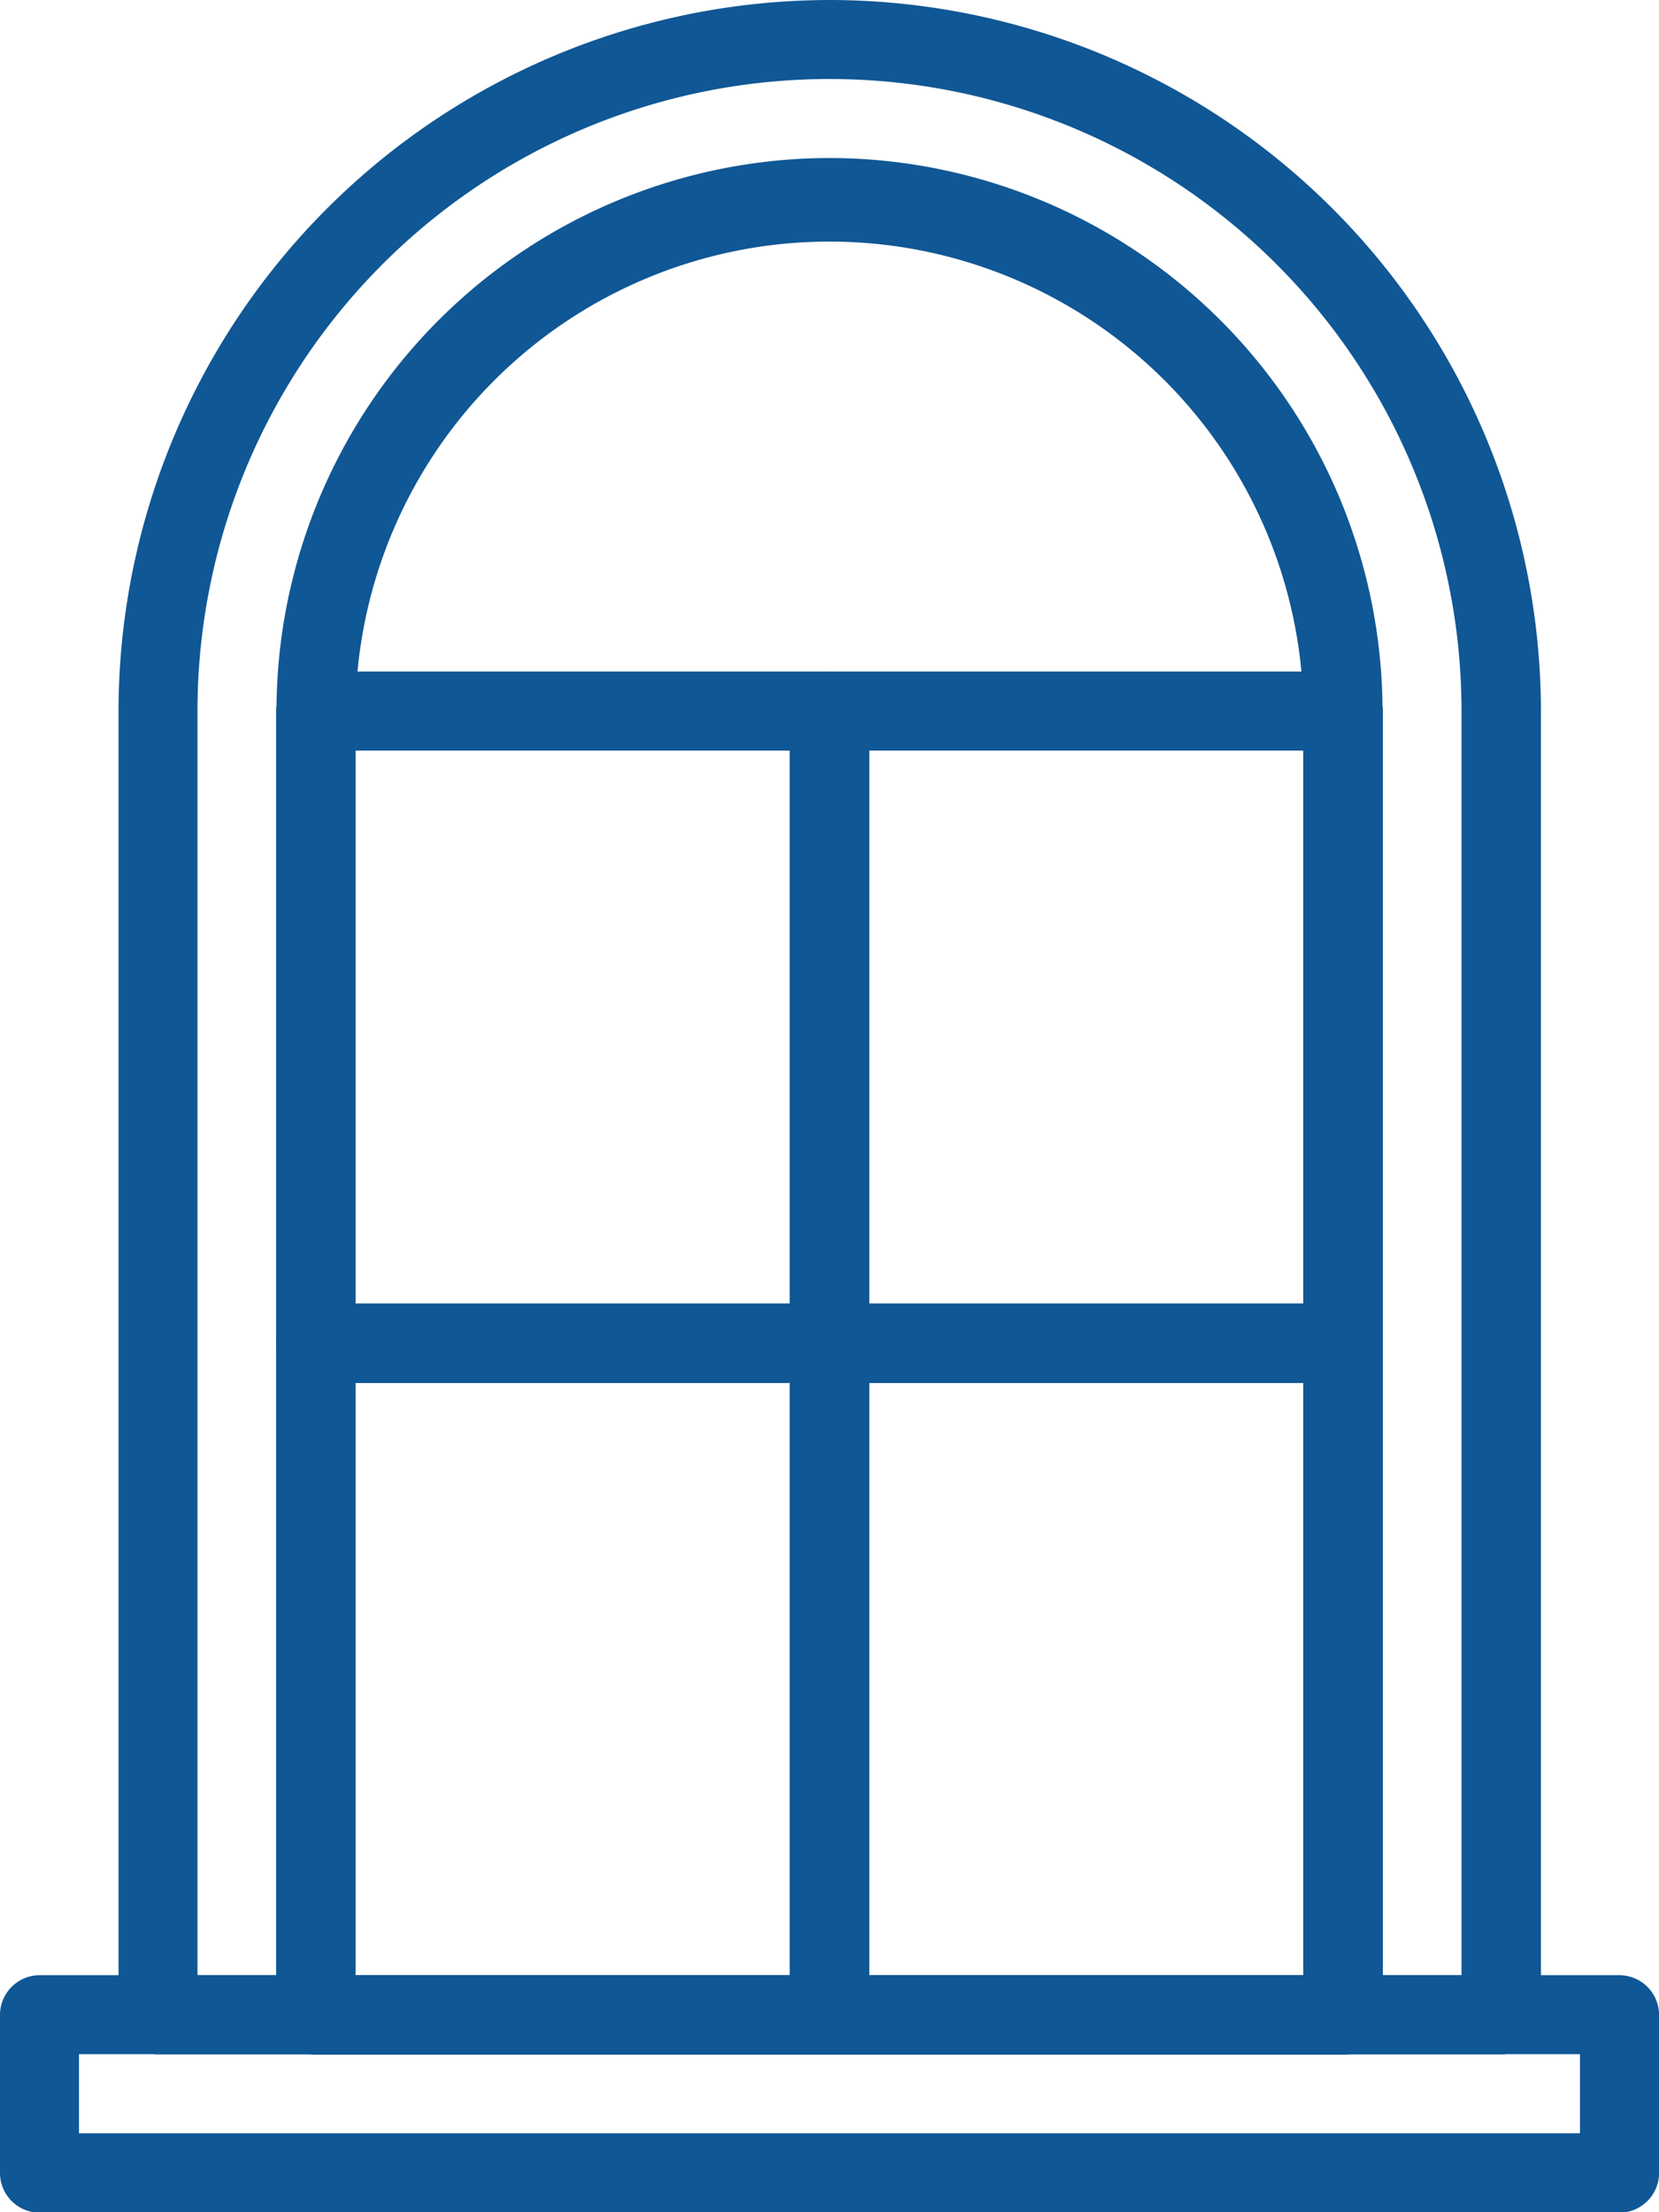<svg xmlns="http://www.w3.org/2000/svg" width="37.599" height="50.132" viewBox="0 0 37.599 50.132"><defs><style>.a{fill:#105795;}</style></defs><g transform="translate(2.686)"><path class="a" d="M118.514,0A16.133,16.133,0,0,0,102.4,16.114V45.656a.9.9,0,0,0,.9.9h30.437a.9.9,0,0,0,.9-.9V16.114A16.132,16.132,0,0,0,118.514,0Zm14.323,44.761H104.19V16.114a14.323,14.323,0,0,1,28.647,0Z" transform="translate(-102.4)"/></g><g transform="translate(6.266 3.581)"><path class="a" d="M149.066,34.133a12.547,12.547,0,0,0-12.533,12.533V76.208a.9.9,0,0,0,.9.9H160.7a.9.9,0,0,0,.9-.9V46.666A12.547,12.547,0,0,0,149.066,34.133Zm10.743,41.18H138.323V46.666a10.743,10.743,0,0,1,21.485,0Z" transform="translate(-136.533 -34.133)"/></g><g transform="translate(0 44.761)"><path class="a" d="M113.5,426.667H77.7a.9.9,0,0,0-.9.9v3.581a.9.9,0,0,0,.9.9H113.5a.9.9,0,0,0,.9-.9v-3.581A.9.9,0,0,0,113.5,426.667Zm-.9,3.581H78.59v-1.791h34.018v1.791Z" transform="translate(-76.8 -426.667)"/></g><g transform="translate(6.267 15.219)"><path class="a" d="M149.067,145.067H137.429a.9.9,0,0,0-.9.9V175.5a.9.9,0,0,0,.9.9h11.638a.9.9,0,0,0,.9-.9V145.962A.9.9,0,0,0,149.067,145.067Zm-.9,29.542h-9.848V146.857h9.848Z" transform="translate(-136.534 -145.067)"/></g><g transform="translate(6.267 15.219)"><path class="a" d="M149.067,145.067H137.429a.9.9,0,0,0-.9.9v14.323a.9.9,0,0,0,.9.9h11.638a.9.9,0,0,0,.9-.9V145.962A.9.9,0,0,0,149.067,145.067Zm-.9,14.323h-9.848V146.857h9.848Z" transform="translate(-136.534 -145.067)"/></g><g transform="translate(6.267 29.542)"><path class="a" d="M149.067,281.6H137.429a.9.9,0,0,0-.9.9v15.219a.9.9,0,0,0,.9.9h11.638a.9.9,0,0,0,.9-.9V282.5A.9.9,0,0,0,149.067,281.6Zm-.9,15.219h-9.848V283.39h9.848Z" transform="translate(-136.534 -281.6)"/></g><g transform="translate(17.904 15.219)"><path class="a" d="M260,145.067H248.362a.9.9,0,0,0-.9.9V175.5a.9.9,0,0,0,.9.9H260a.9.9,0,0,0,.9-.9V145.962A.9.9,0,0,0,260,145.067Zm-.9,29.542h-9.847V146.857H259.1Z" transform="translate(-247.467 -145.067)"/></g><g transform="translate(17.904 15.219)"><path class="a" d="M260,145.067H248.362a.9.9,0,0,0-.9.9v14.323a.9.9,0,0,0,.9.9H260a.9.9,0,0,0,.9-.9V145.962A.9.9,0,0,0,260,145.067Zm-.9,14.323h-9.847V146.857H259.1Z" transform="translate(-247.467 -145.067)"/></g><g transform="translate(17.904 29.542)"><path class="a" d="M260,281.6H248.362a.9.9,0,0,0-.9.9v15.219a.9.9,0,0,0,.9.9H260a.9.9,0,0,0,.9-.9V282.5A.9.9,0,0,0,260,281.6Zm-.9,15.219h-9.847V283.39H259.1Z" transform="translate(-247.467 -281.6)"/></g></svg>